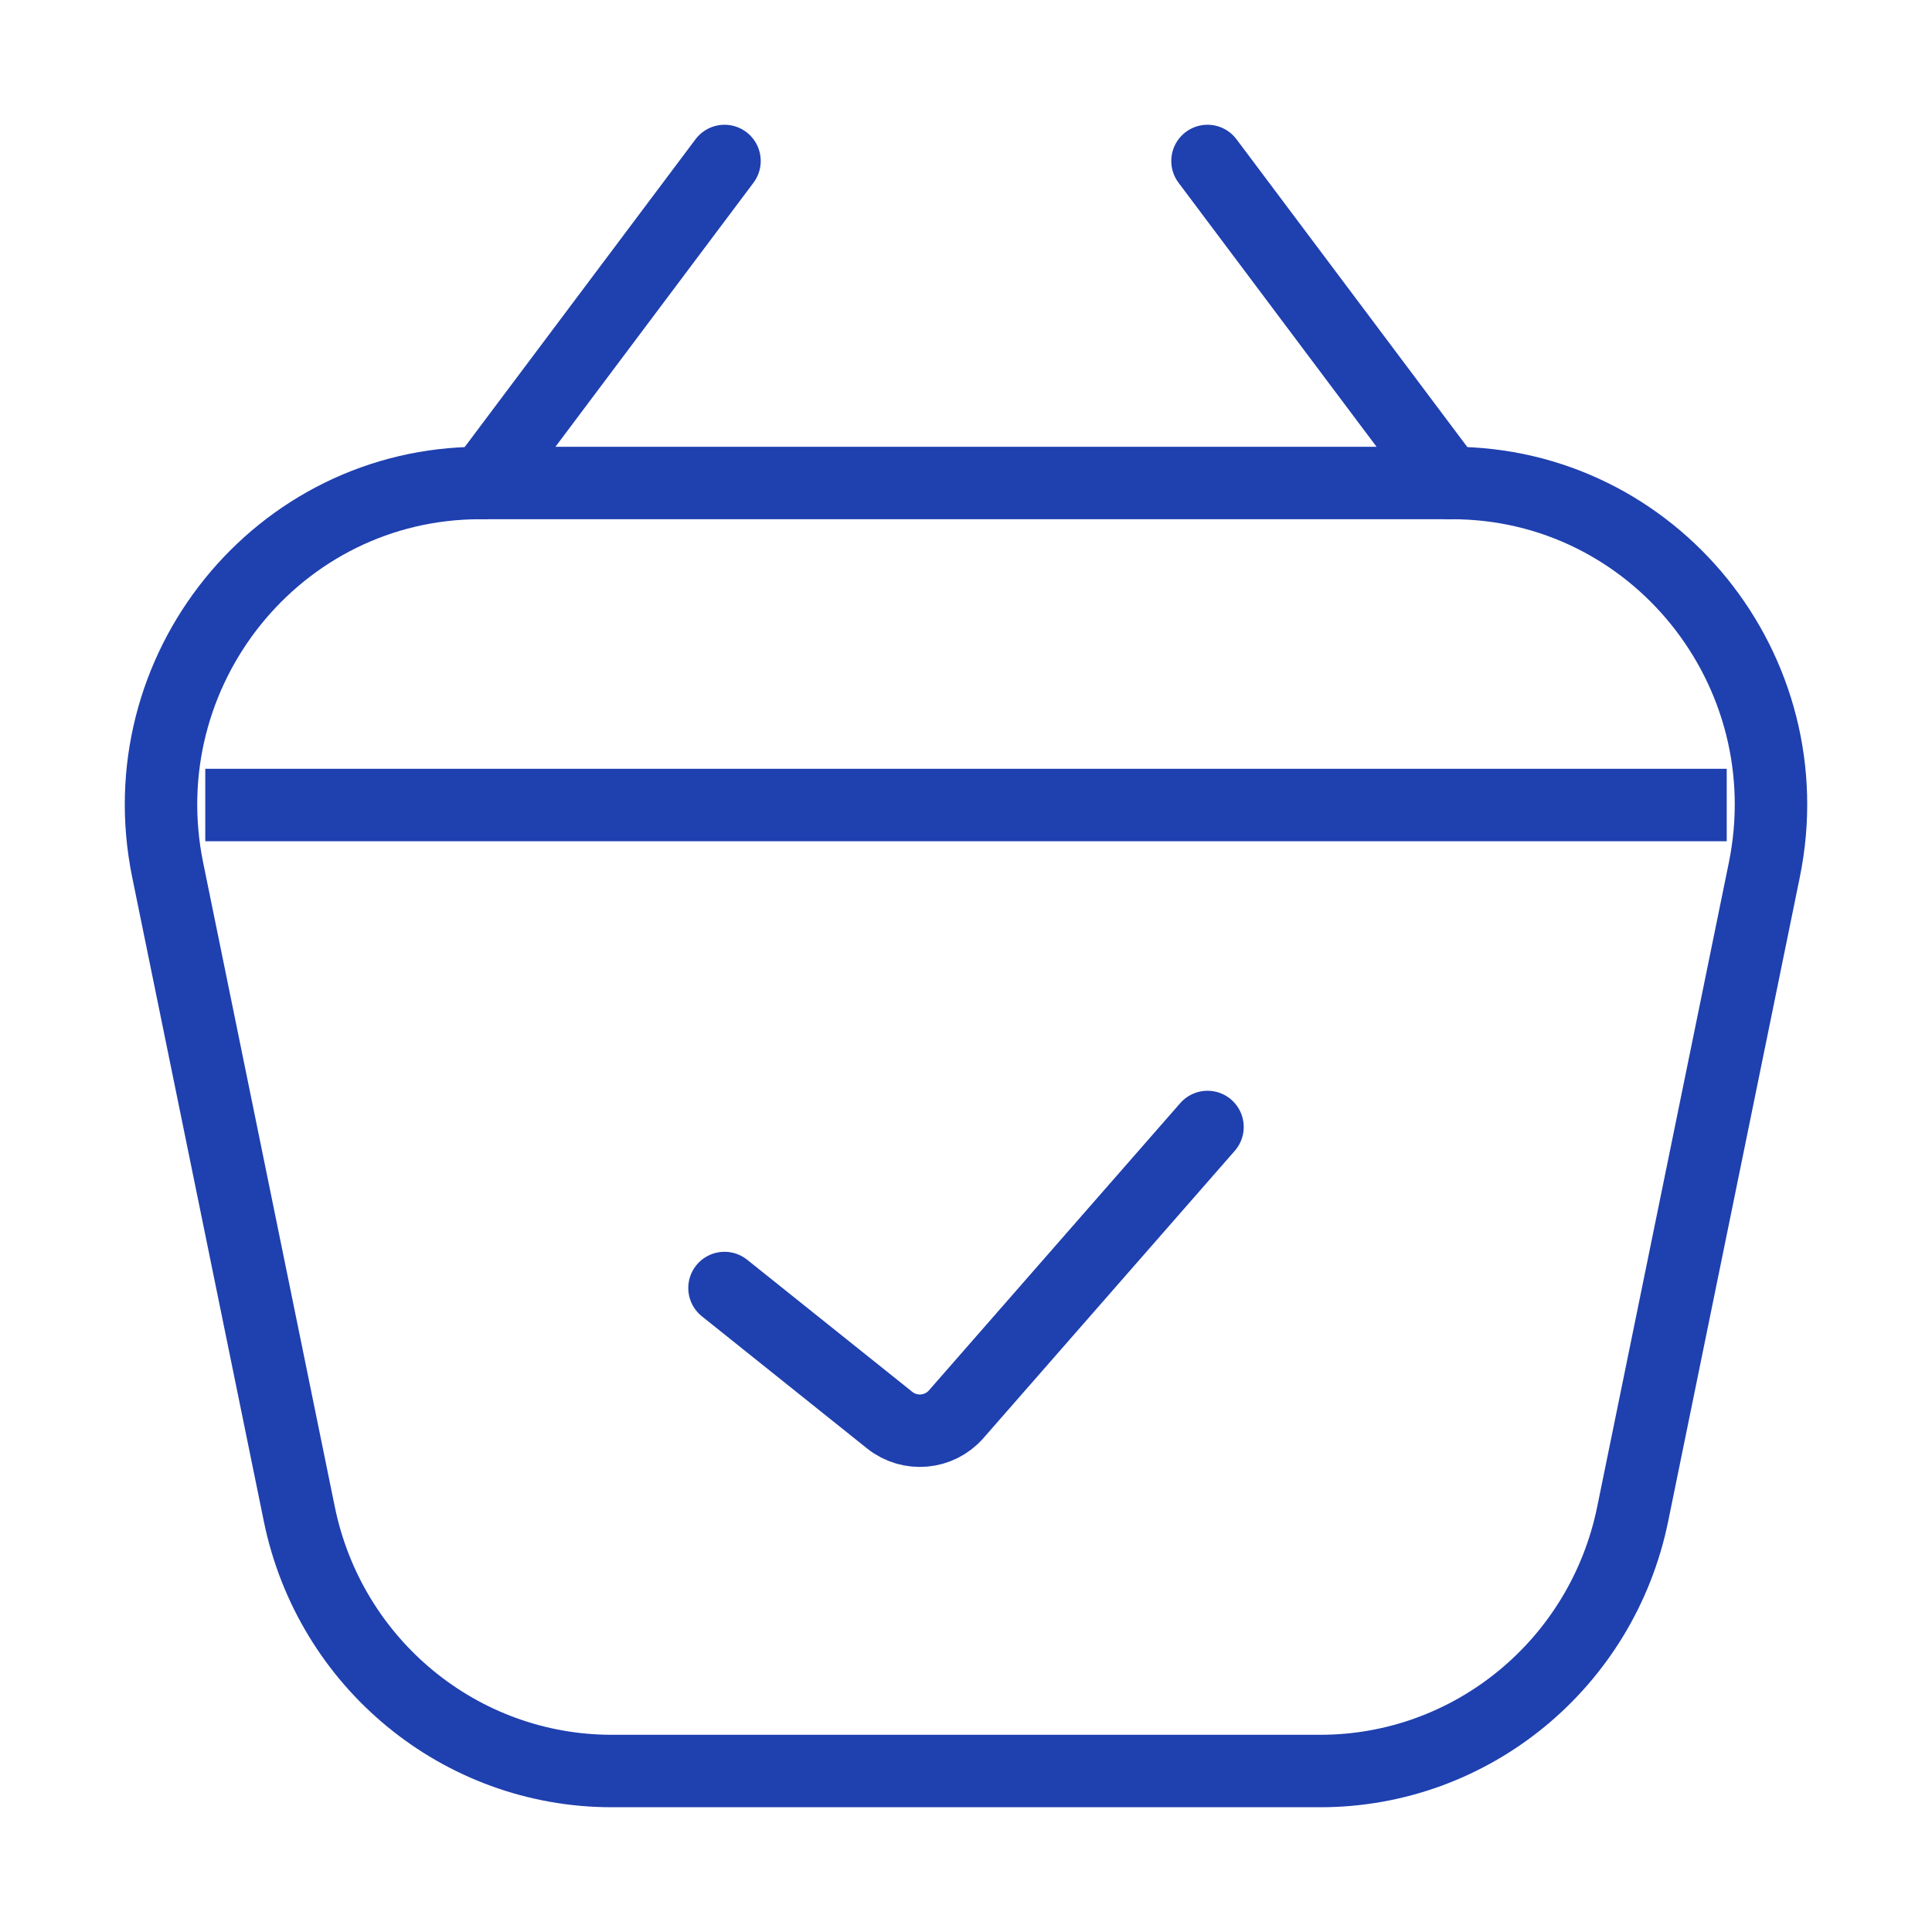 <svg width="40" height="40" viewBox="0 0 40 40" fill="none" xmlns="http://www.w3.org/2000/svg">
<path d="M33.803 31.347C33.17 34.444 30.468 36.667 27.334 36.667H12.666C9.532 36.667 6.83 34.444 6.197 31.347L3.472 18.013C2.627 13.877 5.757 10 9.941 10L30.059 10C34.243 10 37.373 13.877 36.528 18.013L33.803 31.347Z" stroke="#1F40AF" stroke-width="1.5" stroke-linecap="round" stroke-linejoin="round"/>
<path d="M35 16.667H5" stroke="#1F40AF" stroke-width="1.5" stroke-linecap="square"/>
<path d="M15 26.667L18.419 29.402C18.837 29.736 19.444 29.683 19.797 29.28L25 23.333" stroke="#1F40AF" stroke-width="1.5" stroke-linecap="round" stroke-linejoin="round"/>
<path d="M15 3.333L10 10" stroke="#1F40AF" stroke-width="1.5" stroke-linecap="round" stroke-linejoin="round"/>
<path d="M25 3.333L30 10" stroke="#1F40AF" stroke-width="1.5" stroke-linecap="round" stroke-linejoin="round"/>
</svg>
